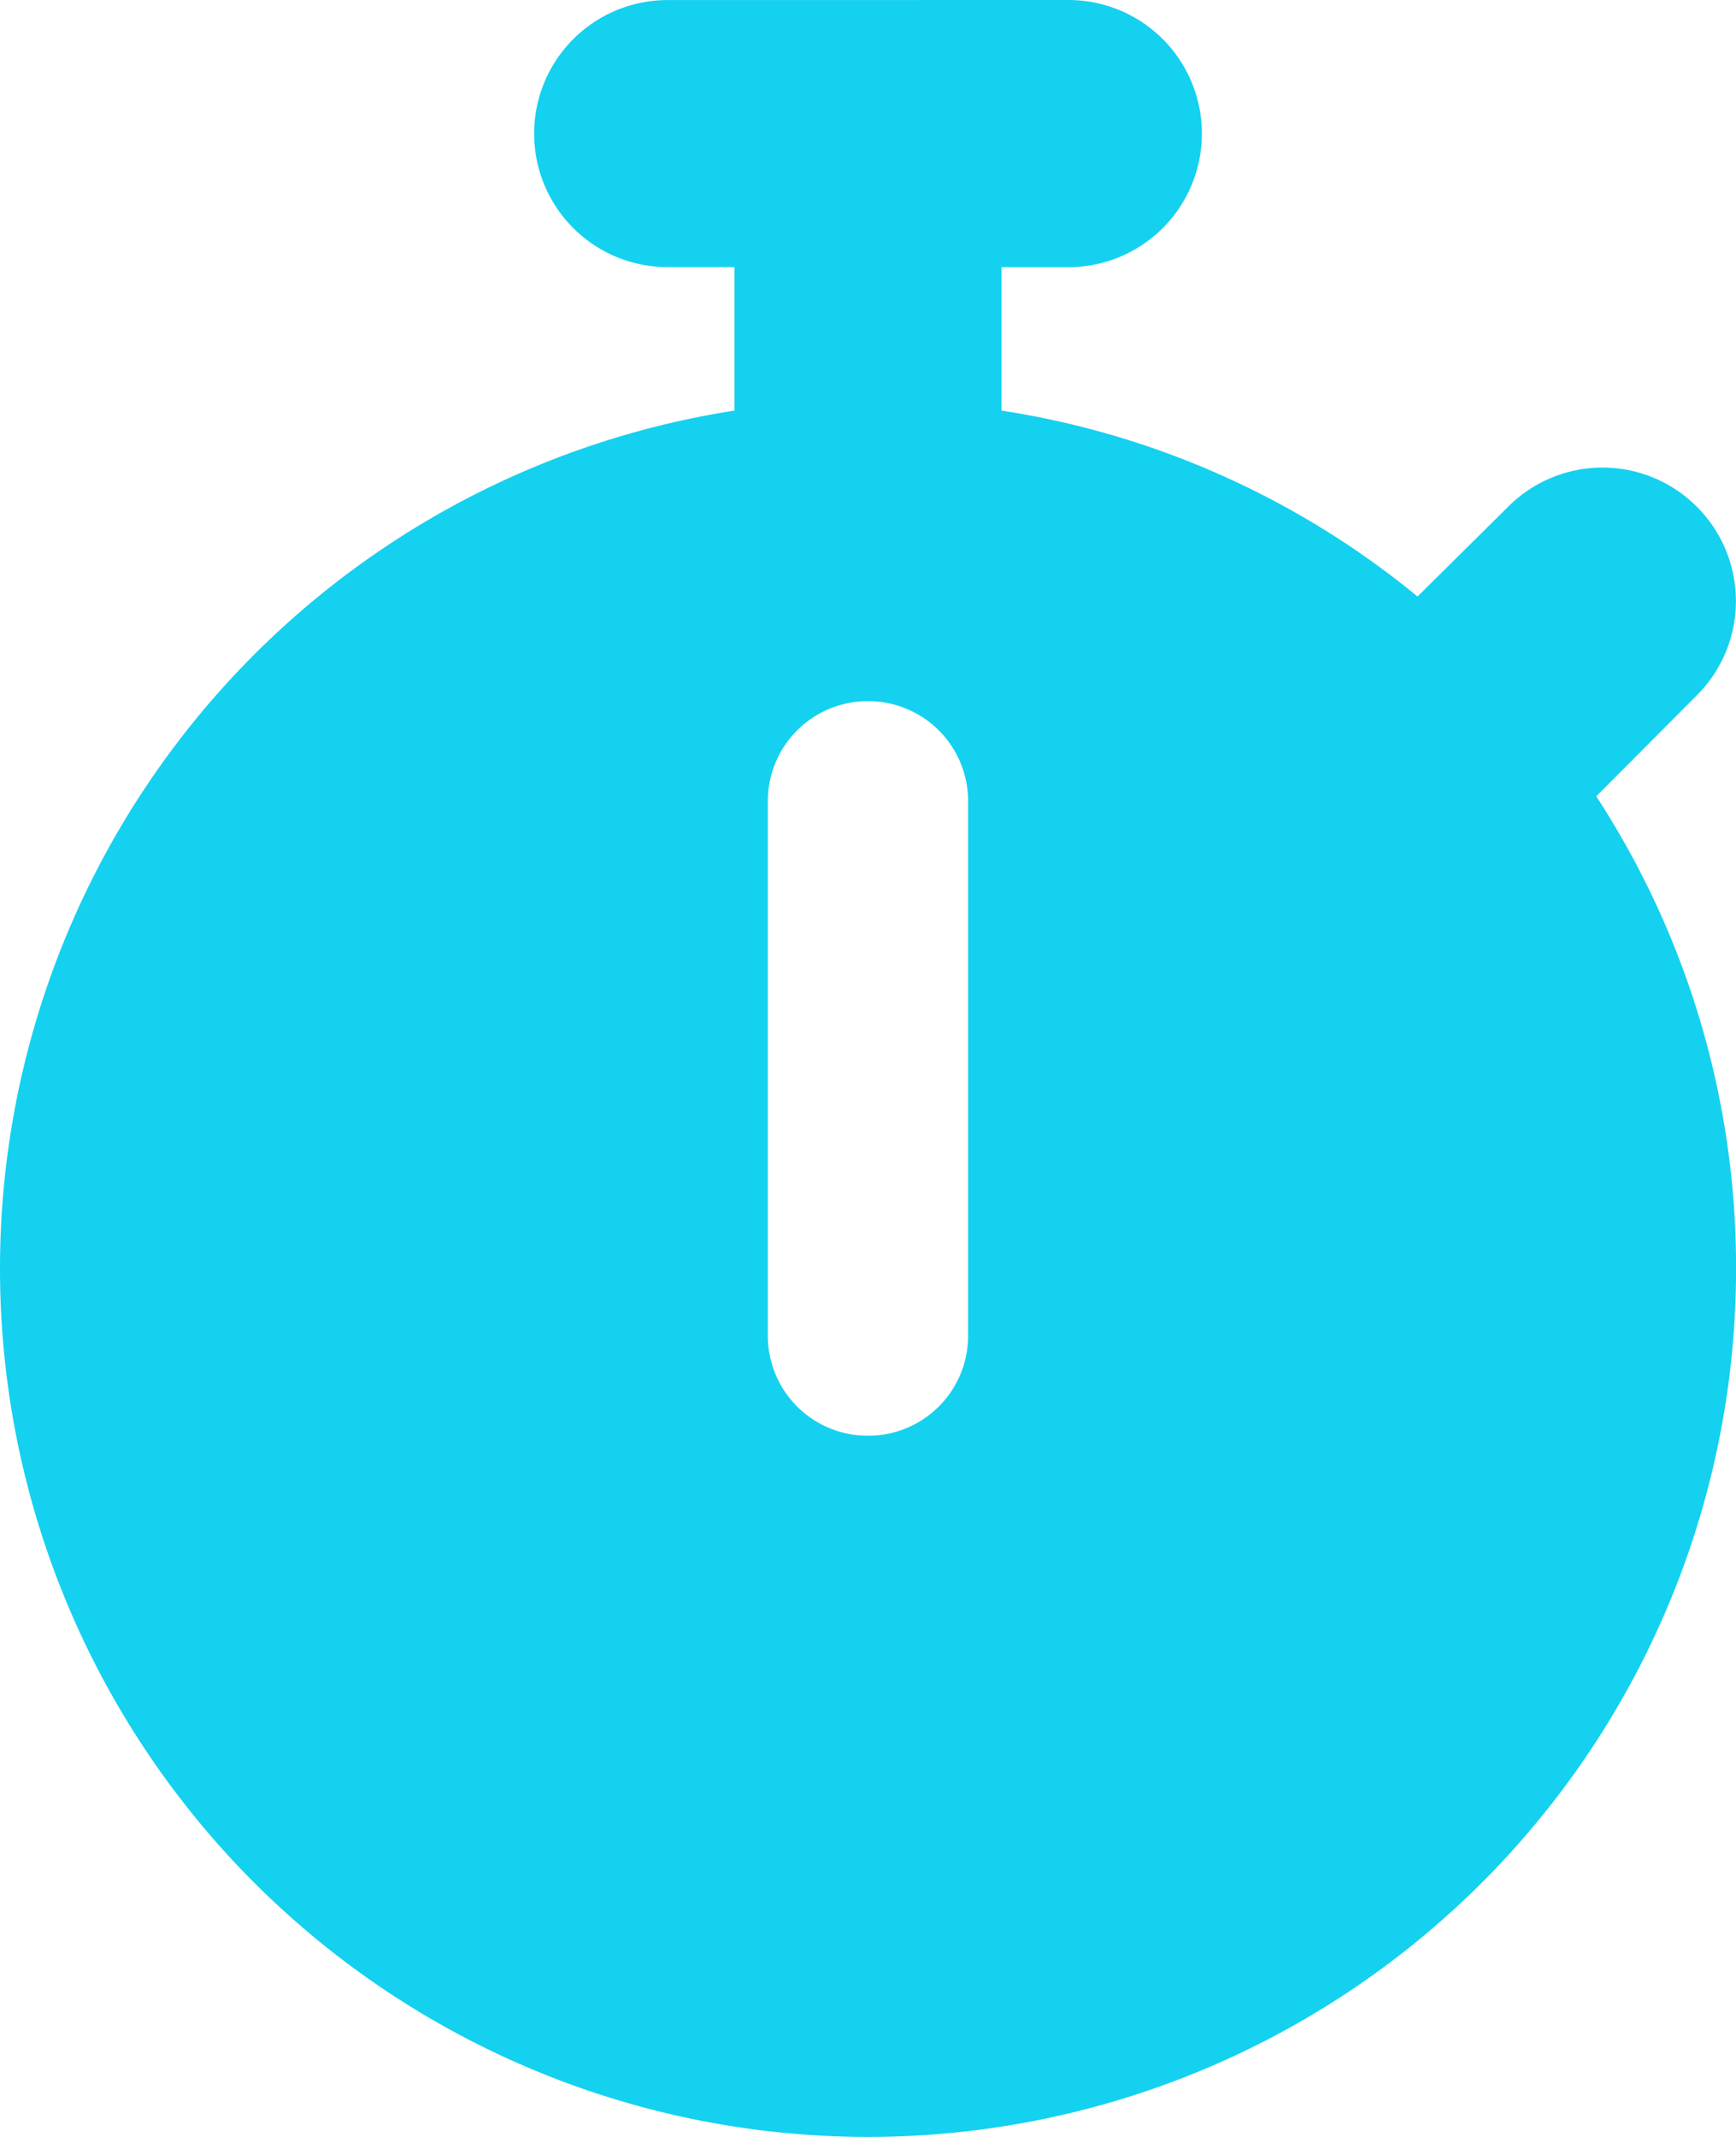 <svg xmlns="http://www.w3.org/2000/svg" width="28.438" height="35" viewBox="0 0 28.438 35"><path d="M18.594-30.625a2.186,2.186,0,0,1,2.188,2.188,2.186,2.186,0,0,1-2.187,2.188H17.5V-23.9a14.1,14.1,0,0,1,6.815,3.045L25.8-22.326a2.183,2.183,0,0,1,3.09,0,2.183,2.183,0,0,1,0,3.09l-1.647,1.654a14.116,14.116,0,0,1,2.29,7.738A14.217,14.217,0,0,1,15.313,4.375,14.217,14.217,0,0,1,1.094-9.844,14.22,14.22,0,0,1,13.125-23.9V-26.25H12.031a2.186,2.186,0,0,1-2.187-2.187,2.186,2.186,0,0,1,2.188-2.187ZM16.953-17.5a1.637,1.637,0,0,0-1.641-1.641A1.637,1.637,0,0,0,13.672-17.5v8.75a1.637,1.637,0,0,0,1.641,1.641A1.637,1.637,0,0,0,16.953-8.75Z" transform="translate(-1.094 30.625)" fill="#14d1f0"/></svg>